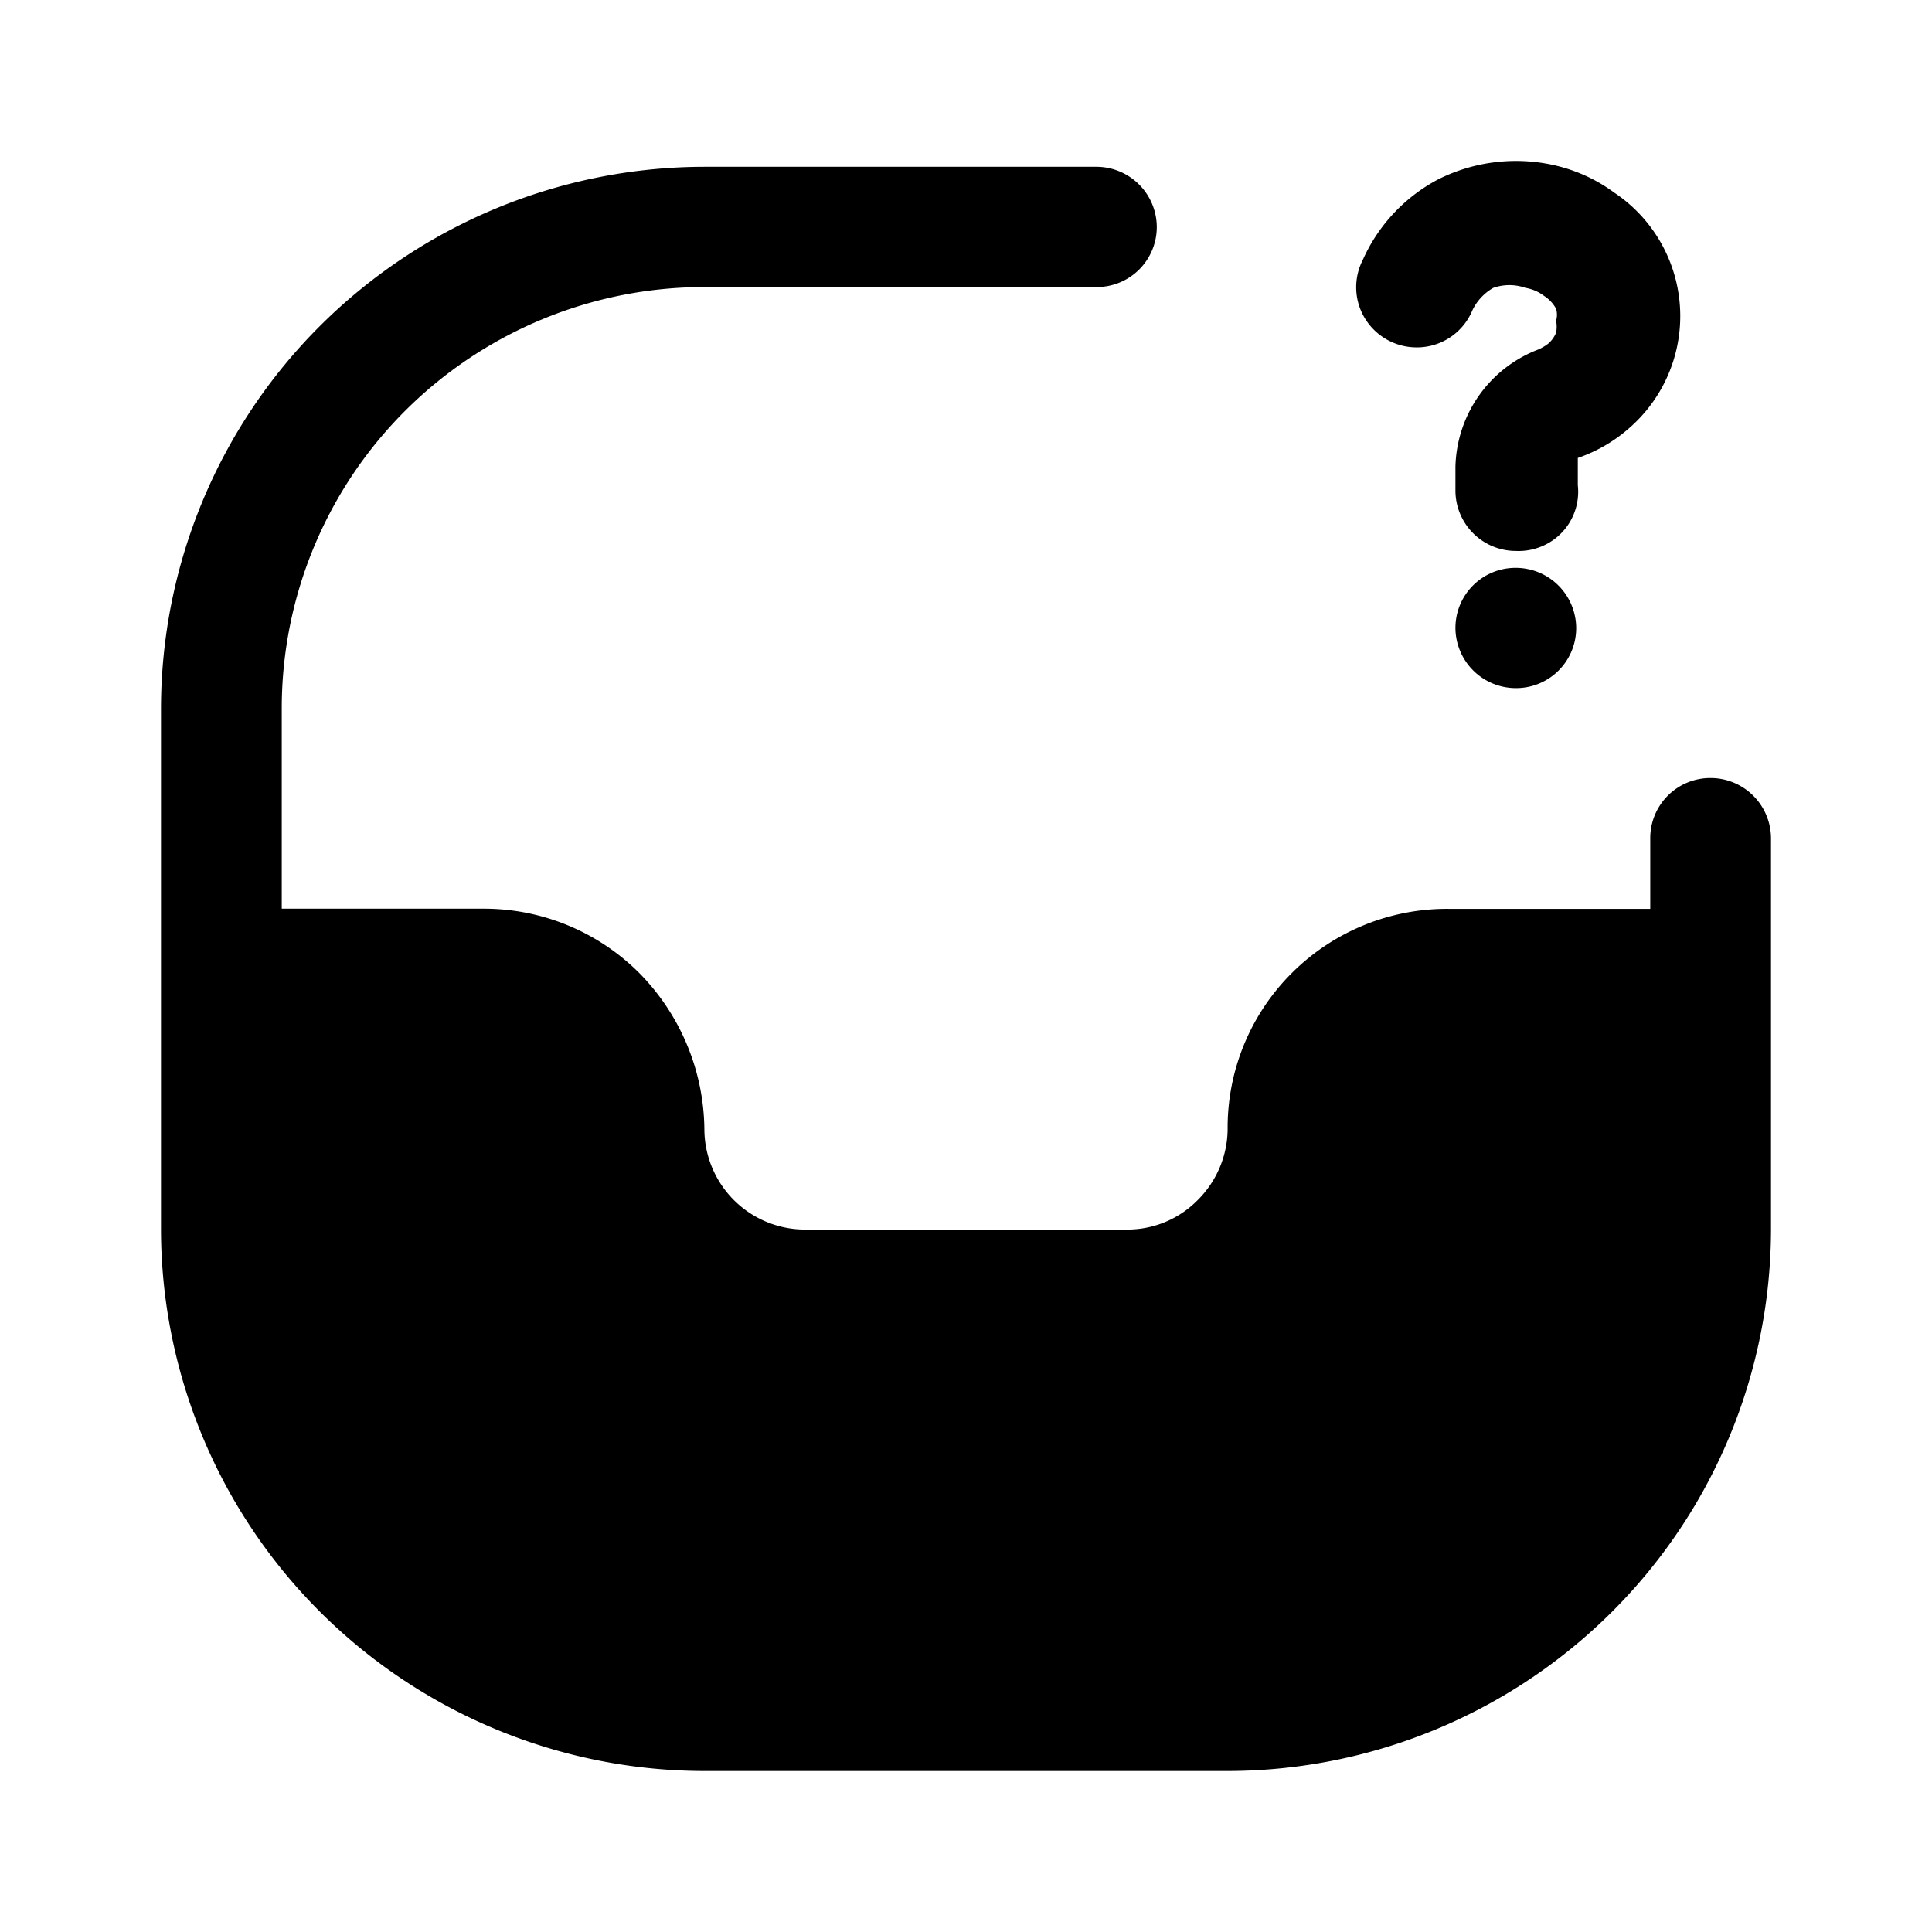 <?xml version="1.0" encoding="utf-8"?>
<!-- Generator: www.svgicons.com -->
<svg xmlns="http://www.w3.org/2000/svg" width="800" height="800" viewBox="0 0 24 24">
<path fill="currentColor" d="M22 10.412v4.862a6.724 6.724 0 0 1-1.98 4.753A6.772 6.772 0 0 1 15.25 22h-6.5a6.772 6.772 0 0 1-4.77-1.973A6.723 6.723 0 0 1 2 15.274V8.797a6.724 6.724 0 0 1 1.98-4.753a6.772 6.772 0 0 1 4.77-1.972h4.87a.751.751 0 0 1 .75.747a.746.746 0 0 1-.75.747H8.75a5.26 5.26 0 0 0-3.712 1.532a5.222 5.222 0 0 0-1.538 3.7v2.49H6a2.728 2.728 0 0 1 1.94.798c.512.518.803 1.215.81 1.943A1.251 1.251 0 0 0 10 15.274h4a1.224 1.224 0 0 0 .88-.368c.234-.233.367-.548.37-.877a2.71 2.71 0 0 1 .8-1.944A2.73 2.73 0 0 1 18 11.29h2.5v-.877a.746.746 0 0 1 .75-.748a.751.751 0 0 1 .75.748"/><path fill="currentColor" d="M18.83 6.844a.751.751 0 0 1-.75-.747v-.299a1.6 1.6 0 0 1 1-1.445a.57.57 0 0 0 .16-.09a.379.379 0 0 0 .09-.129c.01-.05.01-.1 0-.15a.259.259 0 0 0 0-.149a.44.44 0 0 0-.15-.16a.521.521 0 0 0-.23-.099a.602.602 0 0 0-.4 0a.638.638 0 0 0-.26.28a.746.746 0 0 1-.716.459a.752.752 0 0 1-.686-.503a.745.745 0 0 1 .042-.585c.19-.426.517-.776.93-.996a2.157 2.157 0 0 1 1.34-.2c.308.053.599.175.85.36a1.844 1.844 0 0 1 .22 2.899a1.902 1.902 0 0 1-.67.399v.338a.734.734 0 0 1-.458.764a.742.742 0 0 1-.312.053m0 1.704a.751.751 0 0 1-.75-.747a.746.746 0 0 1 .75-.747a.751.751 0 0 1 .75.747a.746.746 0 0 1-.75.747"/>
</svg>